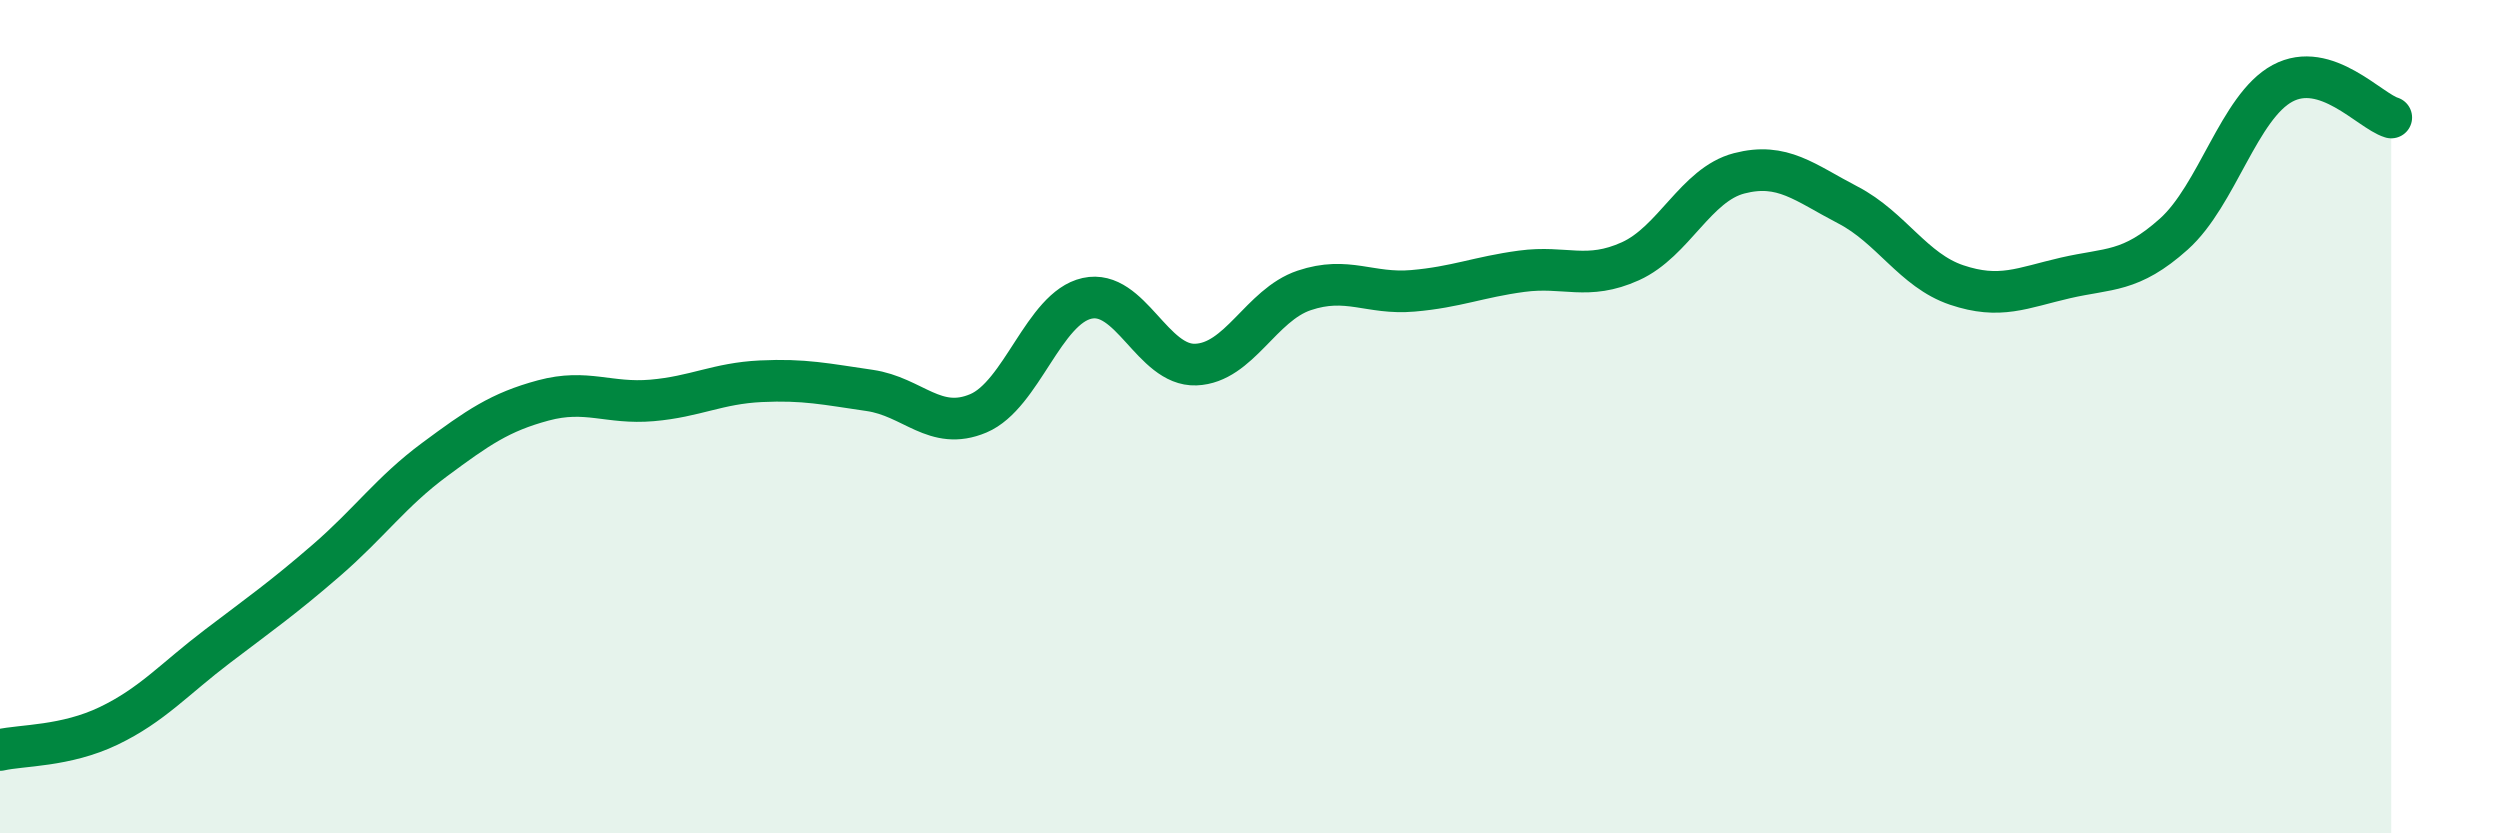 
    <svg width="60" height="20" viewBox="0 0 60 20" xmlns="http://www.w3.org/2000/svg">
      <path
        d="M 0,18 C 0.52,17.88 1.57,17.92 2.61,17.42 C 3.65,16.92 4.18,16.3 5.22,15.51 C 6.26,14.72 6.79,14.35 7.83,13.45 C 8.87,12.55 9.39,11.8 10.43,11.03 C 11.47,10.26 12,9.89 13.04,9.61 C 14.08,9.33 14.61,9.7 15.65,9.61 C 16.69,9.52 17.22,9.2 18.26,9.15 C 19.3,9.1 19.83,9.22 20.87,9.37 C 21.91,9.52 22.44,10.36 23.48,9.92 C 24.52,9.48 25.05,7.39 26.09,7.16 C 27.13,6.93 27.66,8.79 28.7,8.75 C 29.74,8.71 30.26,7.32 31.3,6.97 C 32.34,6.62 32.87,7.07 33.91,6.98 C 34.95,6.89 35.48,6.65 36.52,6.51 C 37.56,6.37 38.09,6.74 39.13,6.27 C 40.17,5.8 40.7,4.43 41.74,4.16 C 42.78,3.89 43.31,4.38 44.35,4.92 C 45.39,5.46 45.92,6.49 46.96,6.84 C 48,7.19 48.53,6.91 49.57,6.67 C 50.61,6.43 51.13,6.55 52.17,5.62 C 53.21,4.69 53.74,2.56 54.78,2 C 55.82,1.44 56.87,2.66 57.39,2.82L57.39 20L0 20Z"
        fill="#008740"
        opacity="0.1"
        stroke-linecap="round"
        stroke-linejoin="round"
      />
      <path
        d="M 0,18 C 0.52,17.88 1.57,17.92 2.61,17.42 C 3.65,16.92 4.18,16.3 5.22,15.51 C 6.26,14.72 6.79,14.35 7.83,13.45 C 8.87,12.55 9.39,11.8 10.43,11.03 C 11.47,10.26 12,9.89 13.04,9.61 C 14.08,9.33 14.61,9.7 15.65,9.61 C 16.69,9.52 17.22,9.2 18.26,9.15 C 19.3,9.1 19.83,9.22 20.87,9.37 C 21.91,9.52 22.44,10.36 23.48,9.92 C 24.52,9.48 25.05,7.39 26.09,7.16 C 27.13,6.93 27.66,8.79 28.7,8.75 C 29.74,8.71 30.26,7.32 31.3,6.97 C 32.34,6.62 32.87,7.07 33.91,6.98 C 34.95,6.89 35.48,6.65 36.52,6.51 C 37.56,6.37 38.09,6.74 39.13,6.27 C 40.17,5.8 40.7,4.43 41.74,4.16 C 42.78,3.89 43.31,4.38 44.35,4.92 C 45.39,5.46 45.92,6.49 46.96,6.84 C 48,7.19 48.53,6.91 49.57,6.67 C 50.61,6.43 51.13,6.55 52.17,5.62 C 53.21,4.69 53.74,2.56 54.78,2 C 55.82,1.44 56.87,2.66 57.39,2.82"
        stroke="#008740"
        stroke-width="1"
        fill="none"
        stroke-linecap="round"
        stroke-linejoin="round"
      />
    </svg>
  